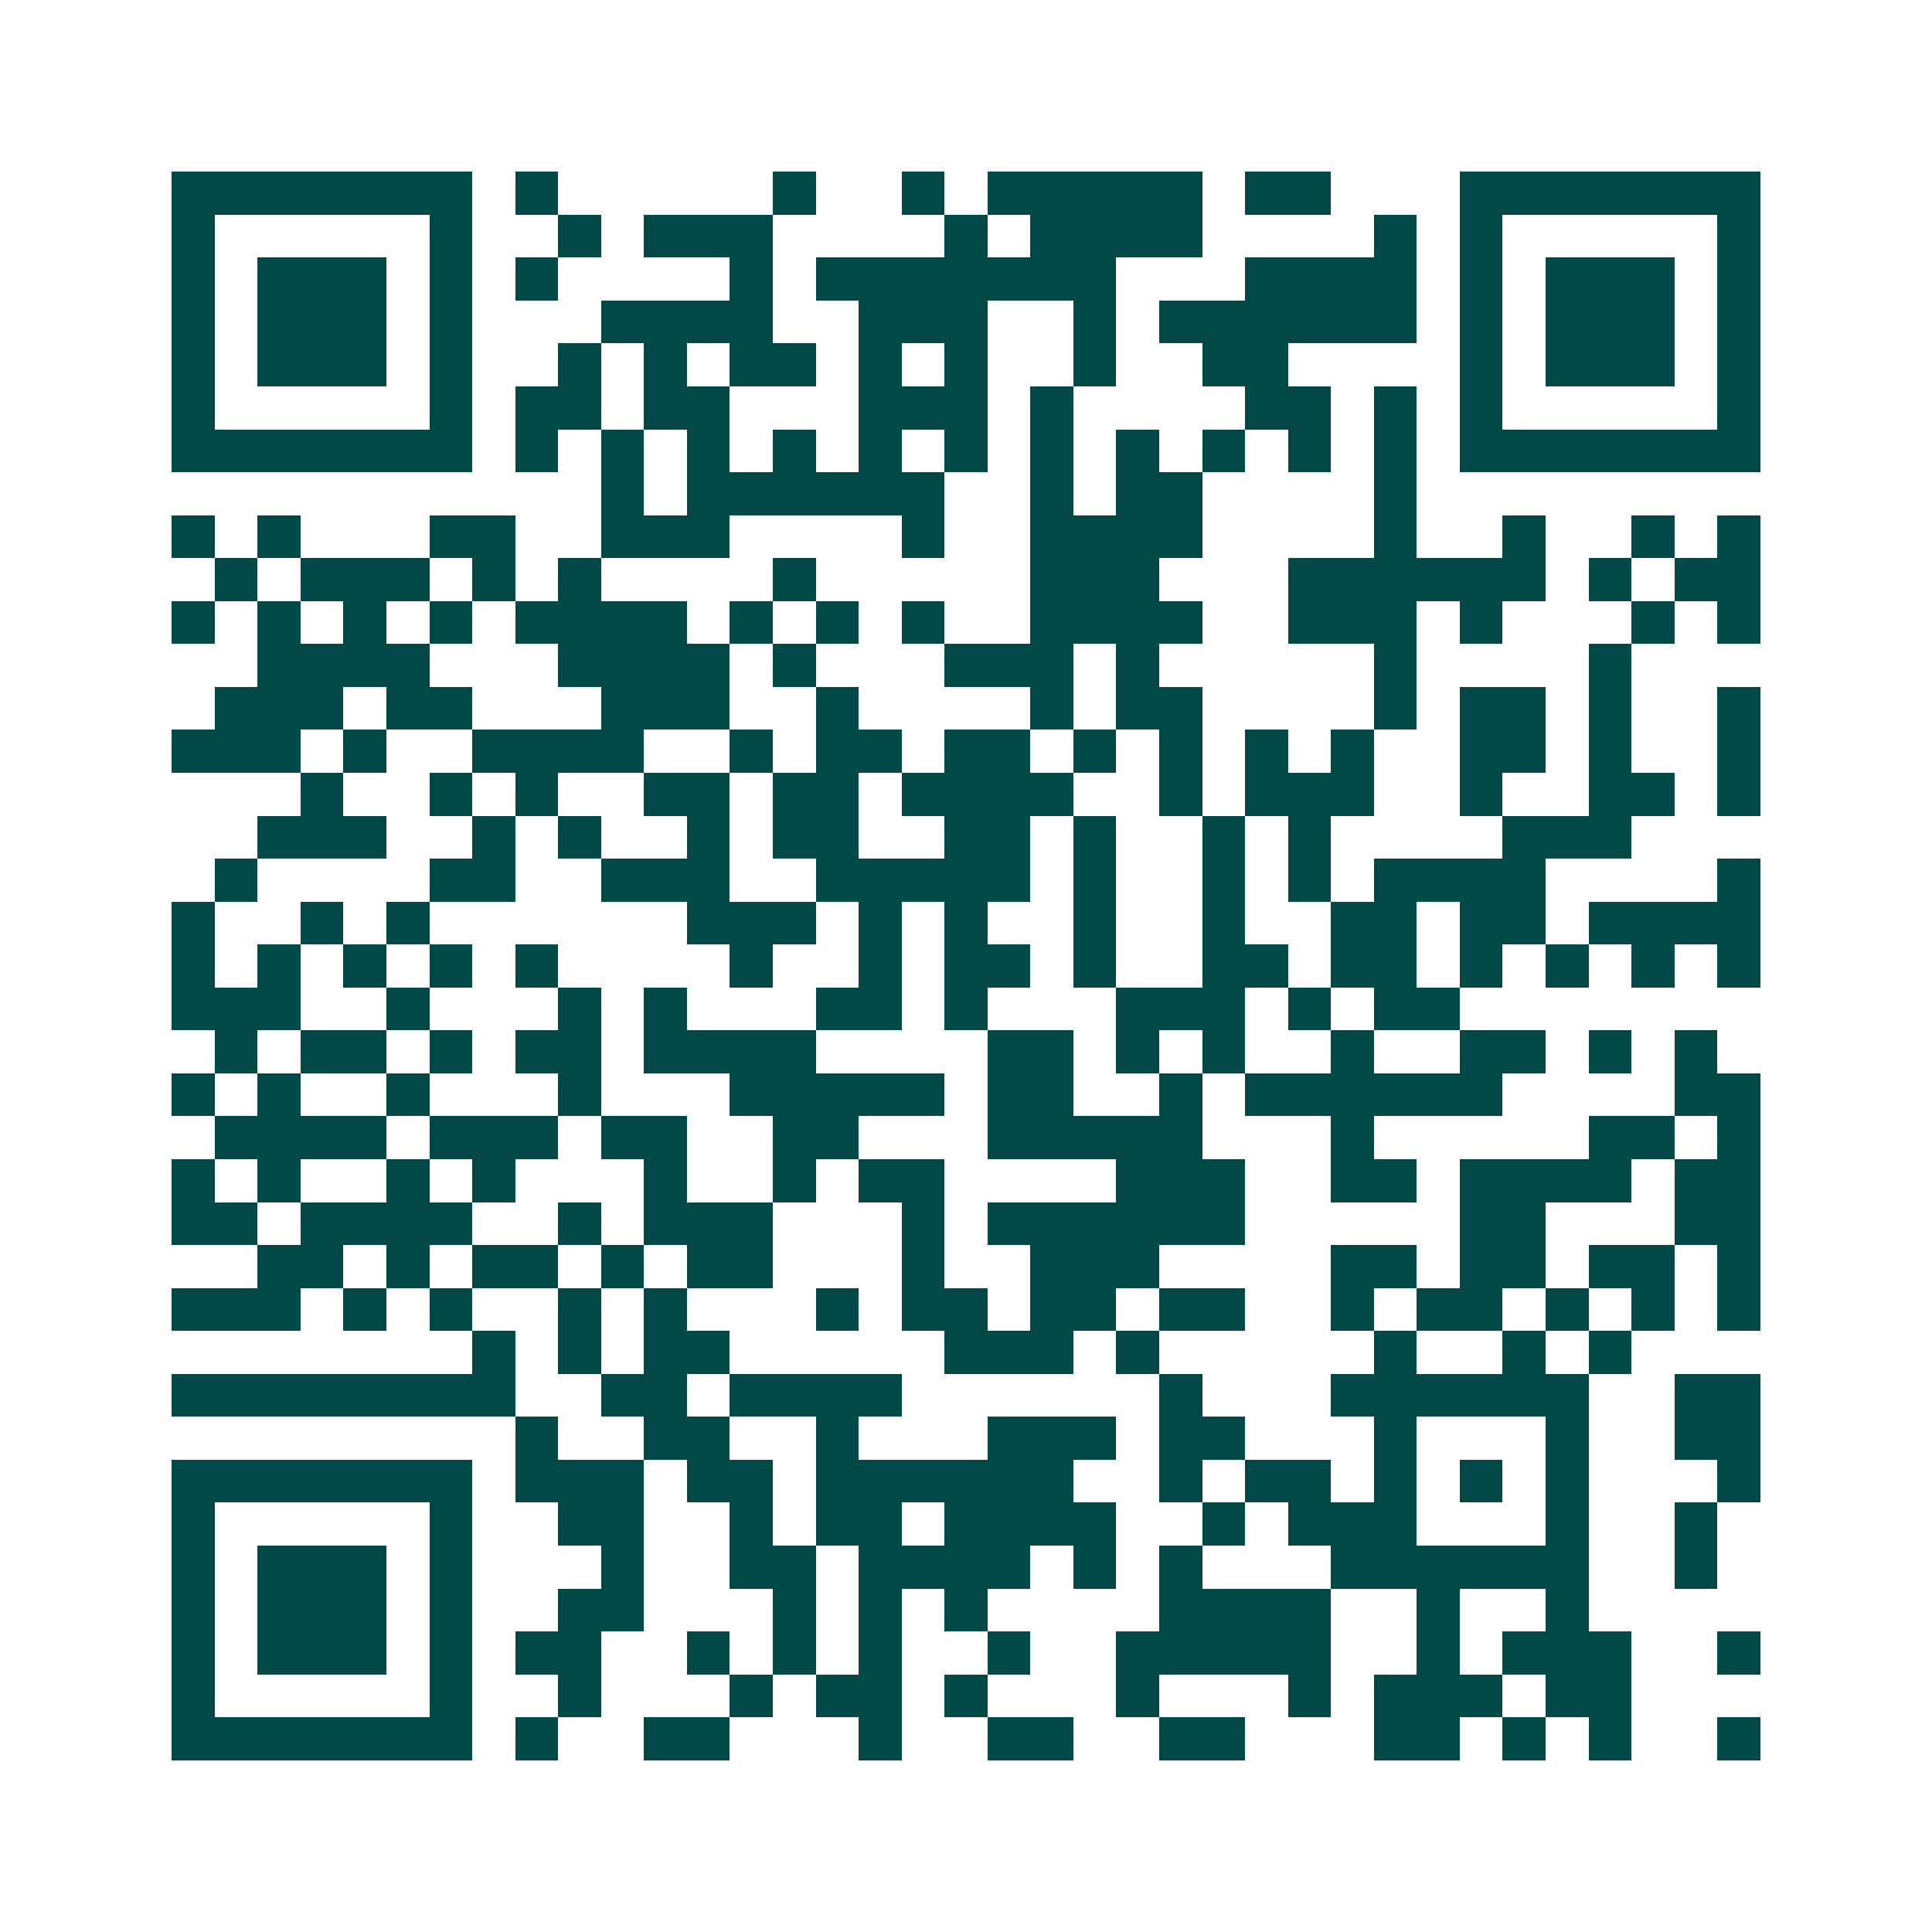 <svg xmlns="http://www.w3.org/2000/svg" width="200" height="200" viewBox="0 0 45 45" shape-rendering="crispEdges"><path fill="#ffffff" d="M0 0h45v45H0z"/><path stroke="#014847" d="M4 4.5h7m1 0h1m5 0h1m2 0h1m1 0h5m1 0h2m3 0h7M4 5.5h1m5 0h1m2 0h1m1 0h3m4 0h1m1 0h4m4 0h1m1 0h1m5 0h1M4 6.5h1m1 0h3m1 0h1m1 0h1m4 0h1m1 0h7m3 0h4m1 0h1m1 0h3m1 0h1M4 7.5h1m1 0h3m1 0h1m3 0h4m2 0h3m2 0h1m1 0h6m1 0h1m1 0h3m1 0h1M4 8.5h1m1 0h3m1 0h1m2 0h1m1 0h1m1 0h2m1 0h1m1 0h1m2 0h1m2 0h2m4 0h1m1 0h3m1 0h1M4 9.5h1m5 0h1m1 0h2m1 0h2m3 0h3m1 0h1m4 0h2m1 0h1m1 0h1m5 0h1M4 10.5h7m1 0h1m1 0h1m1 0h1m1 0h1m1 0h1m1 0h1m1 0h1m1 0h1m1 0h1m1 0h1m1 0h1m1 0h7M14 11.5h1m1 0h6m2 0h1m1 0h2m4 0h1M4 12.5h1m1 0h1m3 0h2m2 0h3m4 0h1m2 0h4m4 0h1m2 0h1m2 0h1m1 0h1M5 13.5h1m1 0h3m1 0h1m1 0h1m4 0h1m5 0h3m3 0h6m1 0h1m1 0h2M4 14.5h1m1 0h1m1 0h1m1 0h1m1 0h4m1 0h1m1 0h1m1 0h1m2 0h4m2 0h3m1 0h1m3 0h1m1 0h1M6 15.5h4m3 0h4m1 0h1m3 0h3m1 0h1m5 0h1m4 0h1M5 16.5h3m1 0h2m3 0h3m2 0h1m4 0h1m1 0h2m4 0h1m1 0h2m1 0h1m2 0h1M4 17.5h3m1 0h1m2 0h4m2 0h1m1 0h2m1 0h2m1 0h1m1 0h1m1 0h1m1 0h1m2 0h2m1 0h1m2 0h1M7 18.5h1m2 0h1m1 0h1m2 0h2m1 0h2m1 0h4m2 0h1m1 0h3m2 0h1m2 0h2m1 0h1M6 19.5h3m2 0h1m1 0h1m2 0h1m1 0h2m2 0h2m1 0h1m2 0h1m1 0h1m4 0h3M5 20.5h1m4 0h2m2 0h3m2 0h5m1 0h1m2 0h1m1 0h1m1 0h4m4 0h1M4 21.5h1m2 0h1m1 0h1m6 0h3m1 0h1m1 0h1m2 0h1m2 0h1m2 0h2m1 0h2m1 0h4M4 22.5h1m1 0h1m1 0h1m1 0h1m1 0h1m4 0h1m2 0h1m1 0h2m1 0h1m2 0h2m1 0h2m1 0h1m1 0h1m1 0h1m1 0h1M4 23.5h3m2 0h1m3 0h1m1 0h1m3 0h2m1 0h1m3 0h3m1 0h1m1 0h2M5 24.5h1m1 0h2m1 0h1m1 0h2m1 0h4m4 0h2m1 0h1m1 0h1m2 0h1m2 0h2m1 0h1m1 0h1M4 25.5h1m1 0h1m2 0h1m3 0h1m3 0h5m1 0h2m2 0h1m1 0h6m4 0h2M5 26.5h4m1 0h3m1 0h2m2 0h2m3 0h5m3 0h1m5 0h2m1 0h1M4 27.5h1m1 0h1m2 0h1m1 0h1m3 0h1m2 0h1m1 0h2m4 0h3m2 0h2m1 0h4m1 0h2M4 28.5h2m1 0h4m2 0h1m1 0h3m3 0h1m1 0h6m5 0h2m3 0h2M6 29.5h2m1 0h1m1 0h2m1 0h1m1 0h2m3 0h1m2 0h3m4 0h2m1 0h2m1 0h2m1 0h1M4 30.5h3m1 0h1m1 0h1m2 0h1m1 0h1m3 0h1m1 0h2m1 0h2m1 0h2m2 0h1m1 0h2m1 0h1m1 0h1m1 0h1M11 31.5h1m1 0h1m1 0h2m5 0h3m1 0h1m5 0h1m2 0h1m1 0h1M4 32.5h8m2 0h2m1 0h4m6 0h1m3 0h6m2 0h2M12 33.5h1m2 0h2m2 0h1m3 0h3m1 0h2m3 0h1m3 0h1m2 0h2M4 34.5h7m1 0h3m1 0h2m1 0h6m2 0h1m1 0h2m1 0h1m1 0h1m1 0h1m3 0h1M4 35.5h1m5 0h1m2 0h2m2 0h1m1 0h2m1 0h4m2 0h1m1 0h3m3 0h1m2 0h1M4 36.5h1m1 0h3m1 0h1m3 0h1m2 0h2m1 0h4m1 0h1m1 0h1m3 0h6m2 0h1M4 37.5h1m1 0h3m1 0h1m2 0h2m3 0h1m1 0h1m1 0h1m4 0h4m2 0h1m2 0h1M4 38.5h1m1 0h3m1 0h1m1 0h2m2 0h1m1 0h1m1 0h1m2 0h1m2 0h5m2 0h1m1 0h3m2 0h1M4 39.5h1m5 0h1m2 0h1m3 0h1m1 0h2m1 0h1m3 0h1m3 0h1m1 0h3m1 0h2M4 40.5h7m1 0h1m2 0h2m3 0h1m2 0h2m2 0h2m3 0h2m1 0h1m1 0h1m2 0h1"/></svg>
